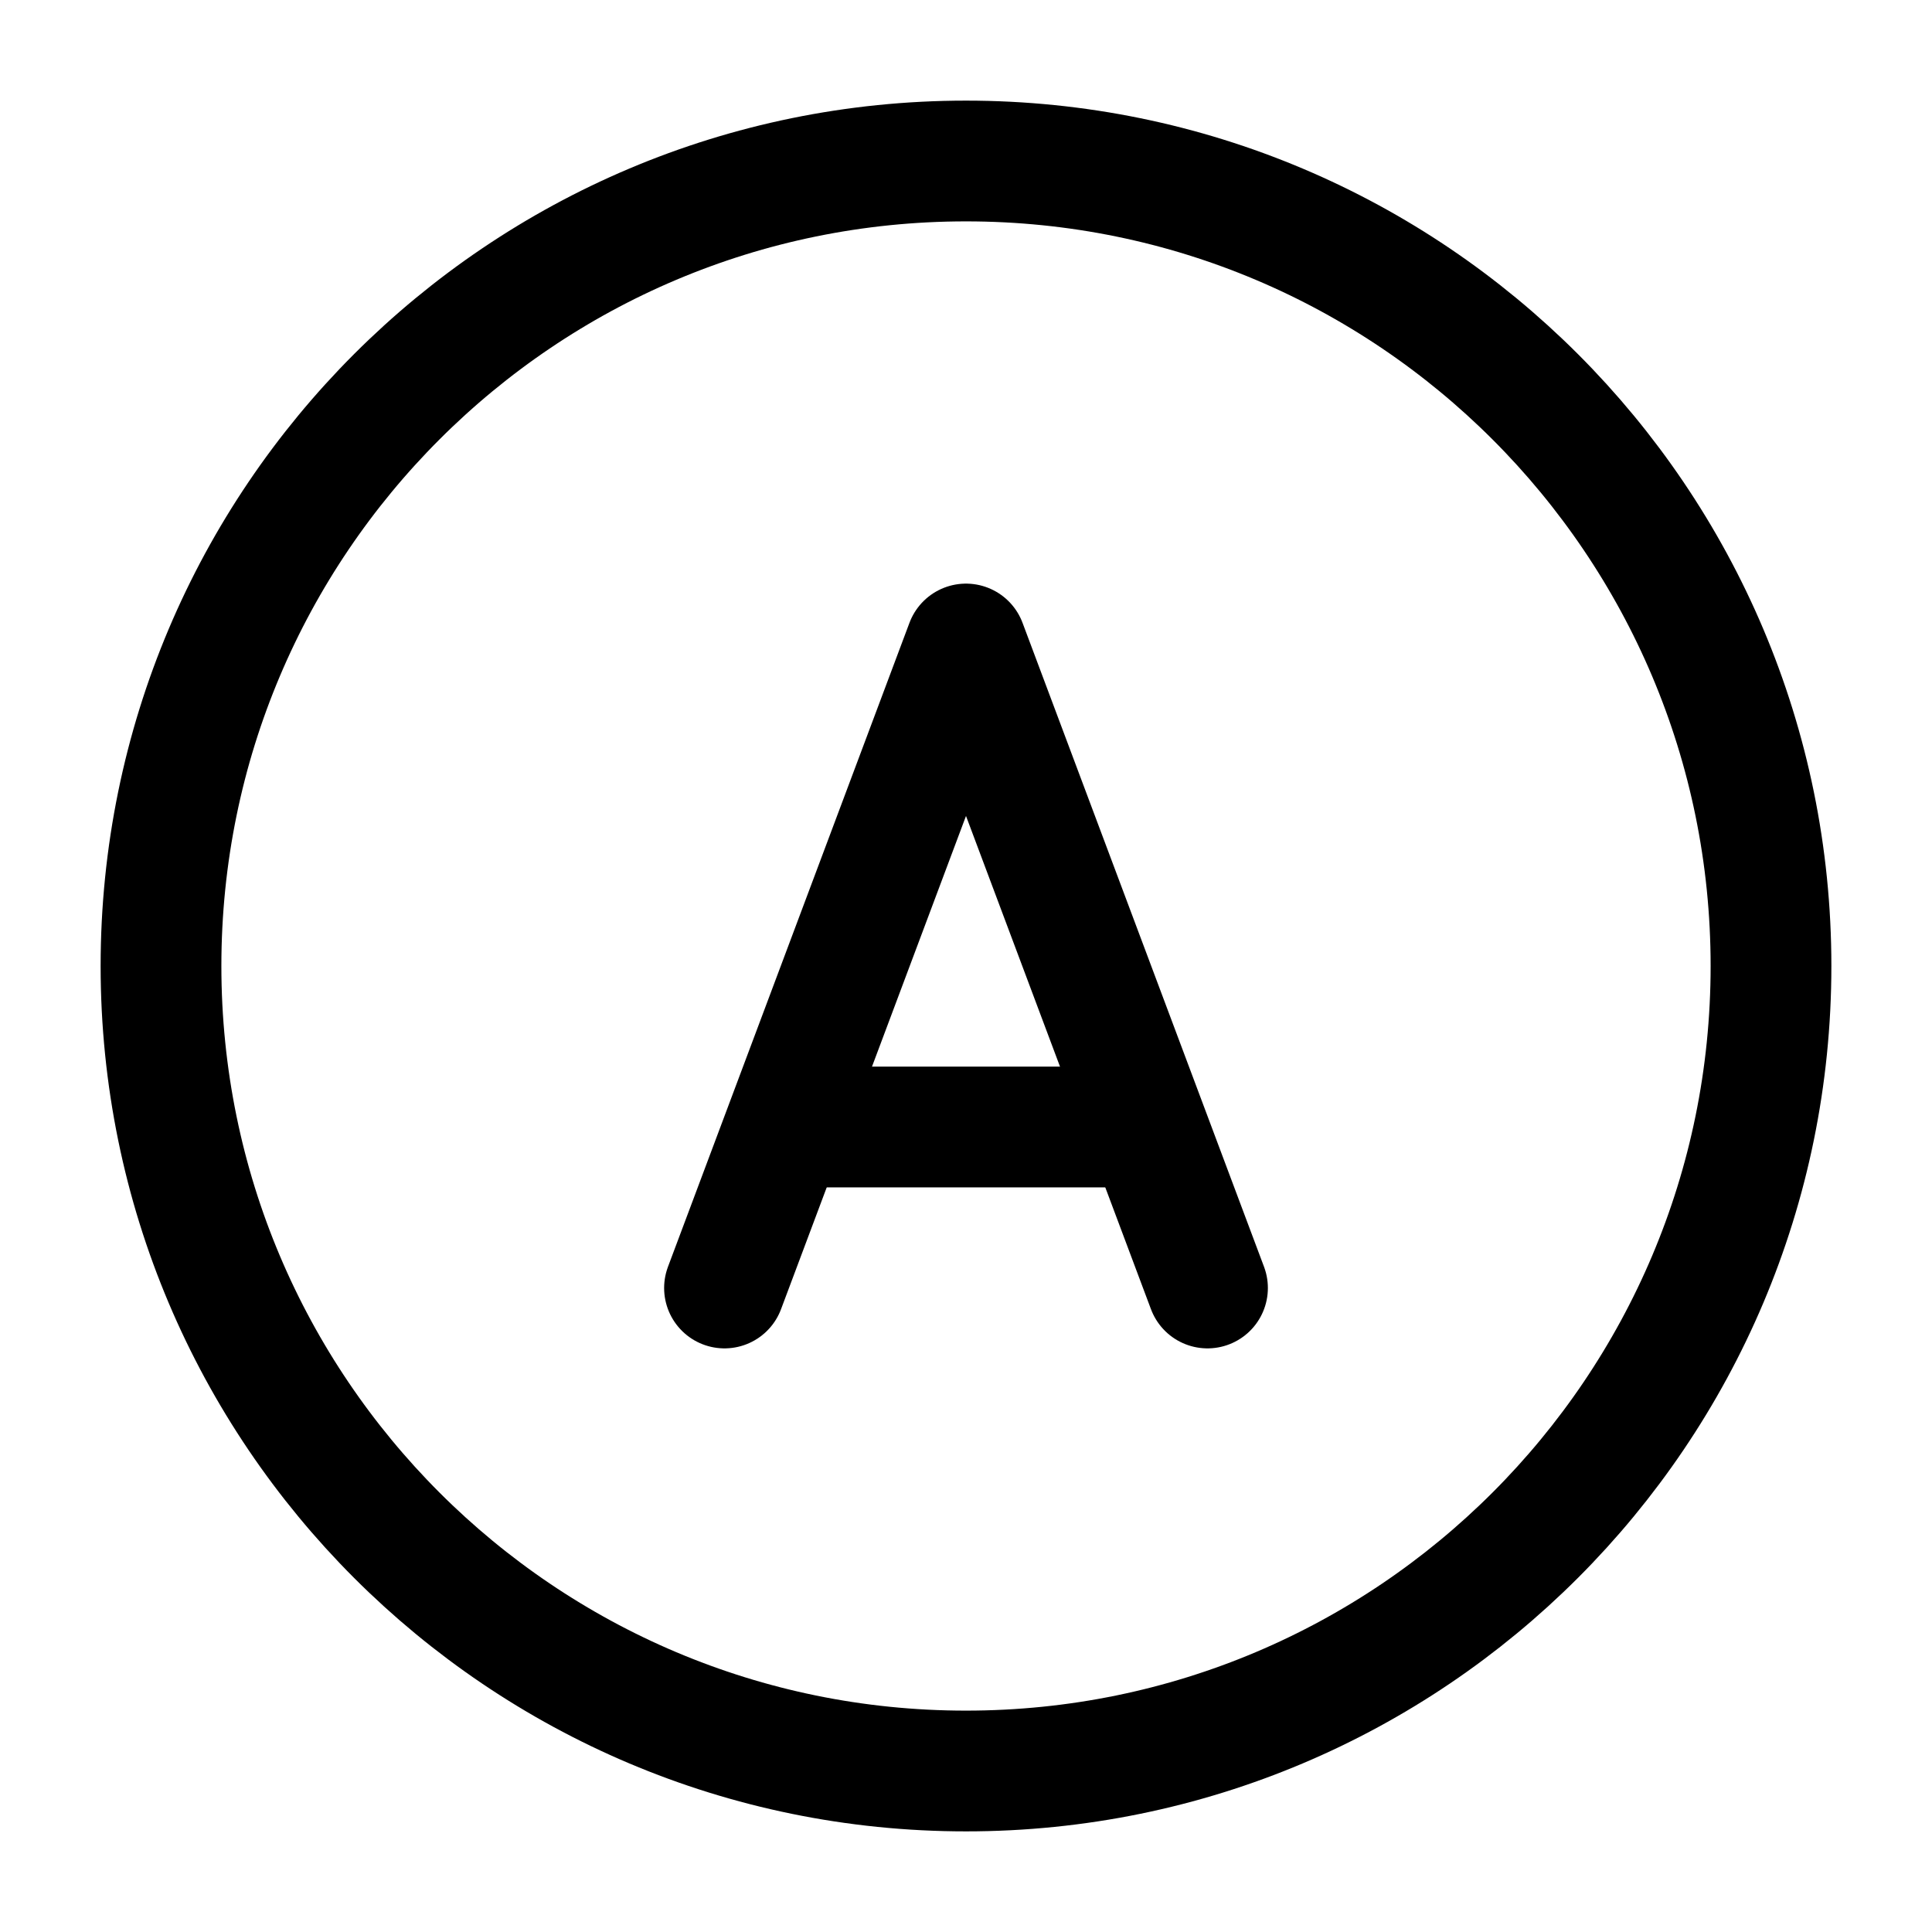 <svg width="24" height="24" viewBox="0 0 24 24" stroke-width="1.5" fill="none" xmlns="http://www.w3.org/2000/svg">
<path d="M12 22C17.523 22 22 17.523 22 12C22 6.477 17.523 2 12 2C6.477 2 2 6.477 2 12C2 17.523 6.477 22 12 22Z" stroke="currentColor"  stroke-linecap="round" stroke-linejoin="round"/>
<path d="M15 16L12 8L9 16" stroke="currentColor"  stroke-linecap="round" stroke-linejoin="round"/>
<path d="M14 14L10 14" stroke="currentColor"  stroke-linecap="round" stroke-linejoin="round"/>
</svg>
